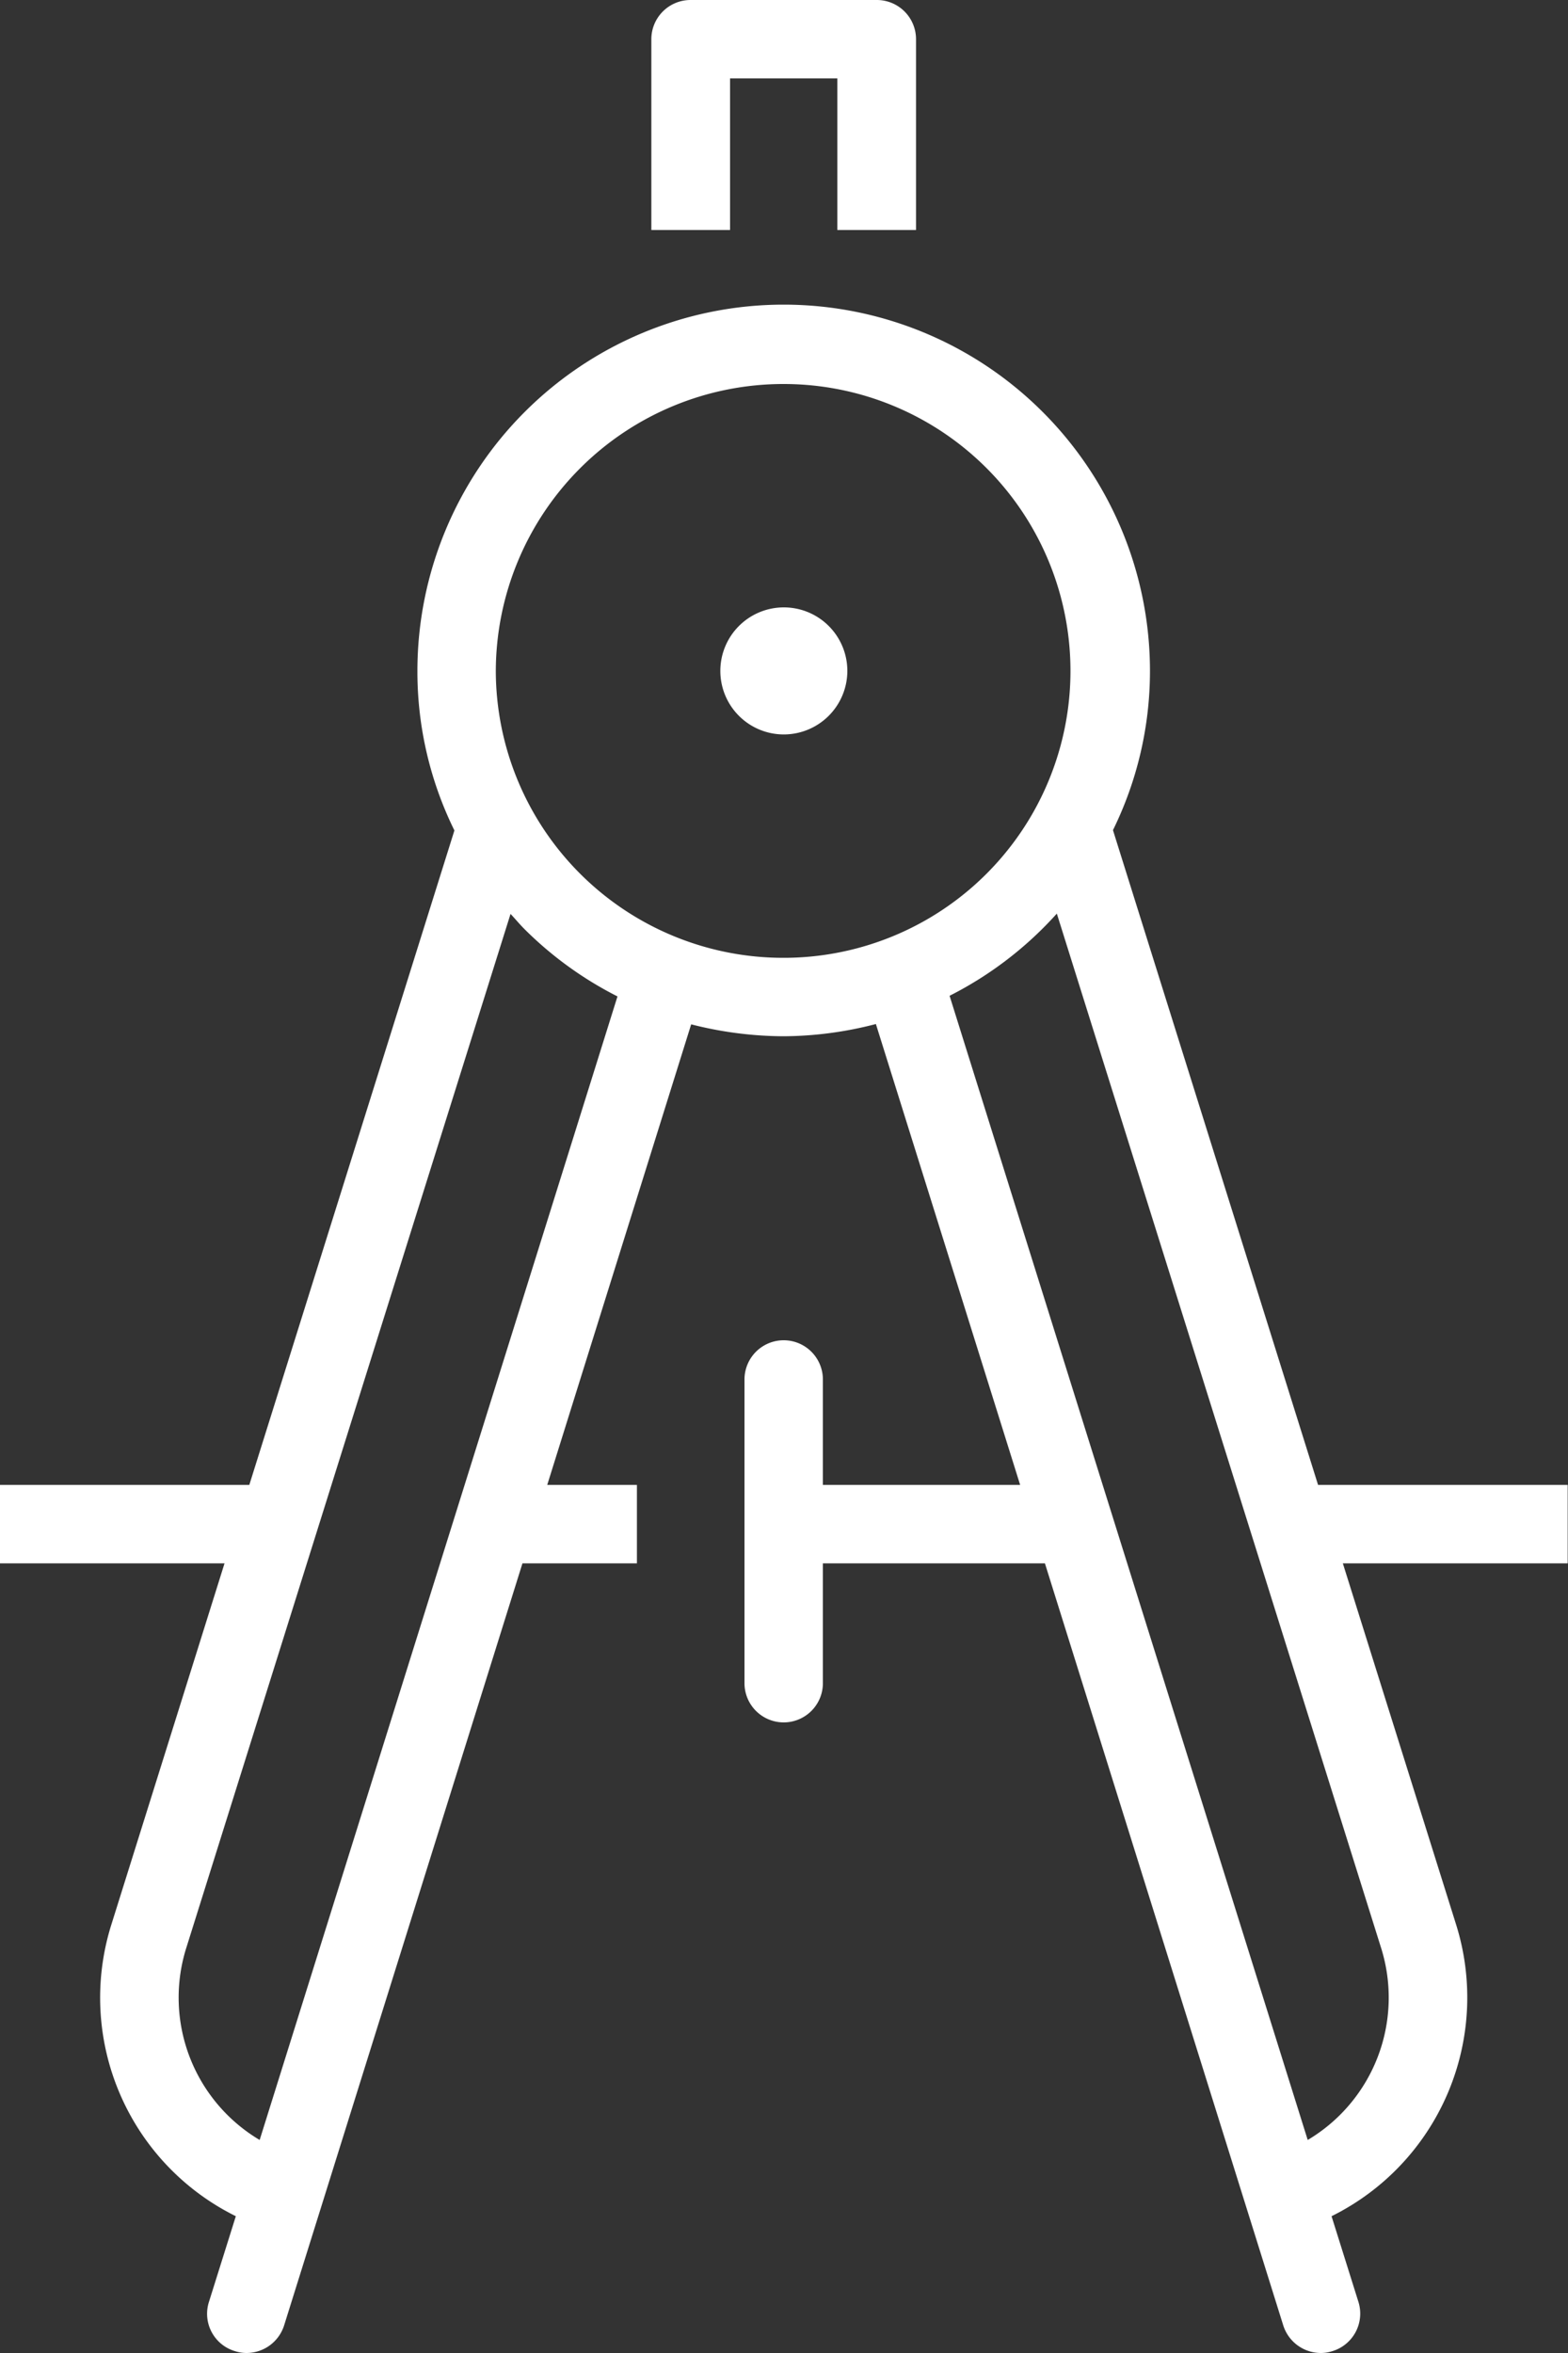 <svg xmlns="http://www.w3.org/2000/svg" width="50" height="75" viewBox="0 0 50 75">
  <rect x="0" y="0" width="50" height="75" fill="#333333" stroke="none"/>
  <defs>
    <style>
      .cls-1 {
        fill: #fff;
        fill-rule: evenodd;
      }
    </style>
  </defs>
  <path id="texproekt.svg" class="cls-1" d="M1145.82,1246.83l3.62,11.54a7.776,7.776,0,0,1-3.98,9.27l0.86,2.74a1.25,1.25,0,0,1-.83,1.56,1.193,1.193,0,0,1-.37.06,1.26,1.26,0,0,1-1.2-.88l-7.6-24.29h-7.08v3.82a1.25,1.25,0,0,1-2.5,0v-9.68a1.25,1.25,0,0,1,2.5,0v3.36h6.29l-4.6-14.69a11.846,11.846,0,0,1-2.94.39,12.048,12.048,0,0,1-2.95-.38l-4.59,14.68h2.86v2.5h-3.65l-7.6,24.29a1.26,1.26,0,0,1-1.2.88,1.193,1.193,0,0,1-.37-0.06,1.242,1.242,0,0,1-.83-1.56l0.86-2.74a7.769,7.769,0,0,1-3.98-9.26l3.62-11.55h-7.17v-2.5h7.96l6.54-20.86a11.453,11.453,0,0,1-1.18-5.08,11.68,11.68,0,0,1,23.36,0,11.491,11.491,0,0,1-1.18,5.07l6.54,20.87h7.96v2.5h-7.17Zm-36.89,12.29a5.278,5.278,0,0,0,2.35,6.09l11.41-36.45a11.634,11.634,0,0,1-2.96-2.14c-0.16-.16-0.3-0.33-0.45-0.49Zm19.06-49.88a9.174,9.174,0,0,0-9.18,9.15,9.167,9.167,0,0,0,9.18,9.14A9.145,9.145,0,1,0,1127.99,1209.24Zm8.71,16.88a11.684,11.684,0,0,1-3.42,2.62l11.42,36.47a5.278,5.278,0,0,0,2.35-6.09Zm-8.71-5.71a2.025,2.025,0,1,1,2.03-2.02A2.029,2.029,0,0,1,1127.99,1220.41Zm1.71-20.91h-3.42v4.83h-2.51v-6.08a1.25,1.25,0,0,1,1.25-1.25h5.94a1.25,1.25,0,0,1,1.25,1.25v6.08h-2.51v-4.83Z" transform="translate(-1103 -1197)"/>
</svg>
